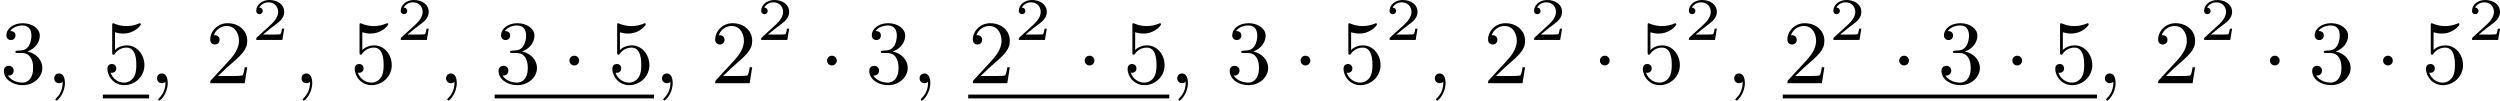 <?xml version='1.0' encoding='UTF-8'?>
<!-- This file was generated by dvisvgm 2.13.3 -->
<svg version='1.1' xmlns='http://www.w3.org/2000/svg' xmlns:xlink='http://www.w3.org/1999/xlink' width='497.876pt' height='20.025pt' viewBox='78.894 194.245 497.876 20.025'>
<defs>
<path id='g5-1' d='M1.757-2.251C1.757-2.511 1.551-2.735 1.273-2.735S.789-2.511 .789-2.251S.995-1.766 1.273-1.766S1.757-1.991 1.757-2.251Z'/>
<path id='g8-50' d='M3.216-1.118H2.995C2.983-1.034 2.923-.64 2.833-.574C2.792-.538 2.307-.538 2.224-.538H1.106L1.871-1.16C2.074-1.321 2.606-1.704 2.792-1.883C2.971-2.062 3.216-2.367 3.216-2.792C3.216-3.539 2.54-3.975 1.739-3.975C.968-3.975 .43-3.467 .43-2.905C.43-2.6 .687-2.564 .753-2.564C.903-2.564 1.076-2.672 1.076-2.887C1.076-3.019 .998-3.21 .735-3.21C.873-3.515 1.237-3.742 1.65-3.742C2.277-3.742 2.612-3.276 2.612-2.792C2.612-2.367 2.331-1.931 1.913-1.548L.496-.251C.436-.191 .43-.185 .43 0H3.031L3.216-1.118Z'/>
<path id='g7-59' d='M1.632-.143C1.632 .152 1.632 .888 .968 1.524C.915 1.578 .915 1.587 .915 1.623C.915 1.686 .977 1.731 1.031 1.731C1.13 1.731 1.856 1.031 1.856-.018C1.856-.574 1.659-.968 1.273-.968C.968-.968 .789-.735 .789-.484S.968 0 1.273 0C1.408 0 1.542-.045 1.632-.143Z'/>
<path id='g12-50' d='M4.142-1.587H3.891C3.873-1.47 3.802-.941 3.685-.798C3.631-.717 3.013-.717 2.833-.717H1.237L2.125-1.56C3.596-2.833 4.142-3.309 4.142-4.223C4.142-5.254 3.291-5.972 2.188-5.972C1.157-5.972 .457-5.156 .457-4.34C.457-3.891 .843-3.847 .924-3.847C1.121-3.847 1.39-3.99 1.39-4.313C1.39-4.582 1.201-4.779 .924-4.779C.879-4.779 .852-4.779 .816-4.77C1.031-5.407 1.605-5.694 2.089-5.694C3.004-5.694 3.318-4.842 3.318-4.223C3.318-3.309 2.627-2.564 2.197-2.098L.556-.323C.457-.224 .457-.206 .457 0H3.891L4.142-1.587Z'/>
<path id='g12-51' d='M2.735-3.156C3.569-3.47 3.963-4.125 3.963-4.743C3.963-5.434 3.201-5.972 2.268-5.972S.637-5.443 .637-4.761C.637-4.465 .834-4.295 1.094-4.295S1.542-4.483 1.542-4.743C1.542-5.057 1.327-5.192 1.022-5.192C1.255-5.568 1.802-5.747 2.242-5.747C2.986-5.747 3.129-5.156 3.129-4.734C3.129-4.465 3.075-4.035 2.851-3.694C2.573-3.291 2.26-3.273 2-3.255C1.775-3.237 1.757-3.237 1.686-3.237C1.605-3.228 1.533-3.219 1.533-3.12C1.533-3.004 1.605-3.004 1.757-3.004H2.179C2.959-3.004 3.3-2.376 3.3-1.524C3.3-.377 2.69-.054 2.233-.054C2.062-.054 1.193-.099 .789-.762C1.112-.717 1.363-.941 1.363-1.246C1.363-1.542 1.139-1.731 .879-1.731C.655-1.731 .386-1.596 .386-1.219C.386-.421 1.219 .197 2.26 .197C3.38 .197 4.214-.61 4.214-1.524C4.214-2.304 3.596-2.968 2.735-3.156Z'/>
<path id='g12-53' d='M.933-3.093C.933-2.932 .933-2.833 1.058-2.833C1.13-2.833 1.157-2.869 1.21-2.95C1.479-3.327 1.91-3.542 2.376-3.542C3.335-3.542 3.335-2.161 3.335-1.838C3.335-1.56 3.335-1.004 3.084-.601C2.842-.224 2.466-.054 2.116-.054C1.587-.054 .986-.386 .771-1.049C.78-1.049 .834-1.031 .897-1.031C1.076-1.031 1.336-1.148 1.336-1.47C1.336-1.748 1.139-1.91 .897-1.91C.708-1.91 .457-1.802 .457-1.444C.457-.628 1.139 .197 2.134 .197C3.219 .197 4.142-.681 4.142-1.793C4.142-2.878 3.371-3.766 2.394-3.766C1.964-3.766 1.524-3.622 1.21-3.3V-5.066C1.479-4.985 1.757-4.94 2.035-4.94C3.138-4.94 3.784-5.738 3.784-5.855C3.784-5.936 3.73-5.972 3.685-5.972C3.667-5.972 3.649-5.972 3.569-5.927C3.147-5.756 2.735-5.685 2.358-5.685C1.973-5.685 1.569-5.756 1.157-5.927C1.067-5.972 1.049-5.972 1.04-5.972C.933-5.972 .933-5.882 .933-5.73V-3.093Z'/>
</defs>
<g id='page9' transform='matrix(2 0 0 2 0 0)'>
<use x='39.447' y='105.405' xlink:href='#g12-51'/>
<use x='44.055' y='105.405' xlink:href='#g7-59'/>
<use x='49.686' y='105.405' xlink:href='#g12-53'/>
<rect x='49.686' y='106.54' height='.379' width='4.608'/>
<use x='54.293' y='105.405' xlink:href='#g7-59'/>
<use x='59.924' y='105.405' xlink:href='#g12-50'/>
<use x='64.532' y='101.098' xlink:href='#g8-50'/>
<use x='68.683' y='105.405' xlink:href='#g7-59'/>
<use x='74.314' y='105.405' xlink:href='#g12-53'/>
<use x='78.921' y='101.098' xlink:href='#g8-50'/>
<use x='83.073' y='105.405' xlink:href='#g7-59'/>
<use x='88.703' y='105.405' xlink:href='#g12-51'/>
<use x='95.359' y='105.405' xlink:href='#g5-1'/>
<use x='99.967' y='105.405' xlink:href='#g12-53'/>
<rect x='88.703' y='106.54' height='.379' width='15.871'/>
<use x='104.574' y='105.405' xlink:href='#g7-59'/>
<use x='110.205' y='105.405' xlink:href='#g12-50'/>
<use x='114.813' y='101.098' xlink:href='#g8-50'/>
<use x='121.012' y='105.405' xlink:href='#g5-1'/>
<use x='125.62' y='105.405' xlink:href='#g12-51'/>
<use x='130.227' y='105.405' xlink:href='#g7-59'/>
<use x='135.858' y='105.405' xlink:href='#g12-50'/>
<use x='140.466' y='101.098' xlink:href='#g8-50'/>
<use x='146.665' y='105.405' xlink:href='#g5-1'/>
<use x='151.272' y='105.405' xlink:href='#g12-53'/>
<rect x='135.858' y='106.54' height='.379' width='20.022'/>
<use x='155.88' y='105.405' xlink:href='#g7-59'/>
<use x='161.511' y='105.405' xlink:href='#g12-51'/>
<use x='168.167' y='105.405' xlink:href='#g5-1'/>
<use x='172.774' y='105.405' xlink:href='#g12-53'/>
<use x='177.382' y='101.098' xlink:href='#g8-50'/>
<use x='181.533' y='105.405' xlink:href='#g7-59'/>
<use x='187.164' y='105.405' xlink:href='#g12-50'/>
<use x='191.772' y='101.098' xlink:href='#g8-50'/>
<use x='197.97' y='105.405' xlink:href='#g5-1'/>
<use x='202.578' y='105.405' xlink:href='#g12-53'/>
<use x='207.186' y='101.098' xlink:href='#g8-50'/>
<use x='211.337' y='105.405' xlink:href='#g7-59'/>
<use x='216.968' y='105.405' xlink:href='#g12-50'/>
<use x='221.575' y='101.098' xlink:href='#g8-50'/>
<use x='227.774' y='105.405' xlink:href='#g5-1'/>
<use x='232.382' y='105.405' xlink:href='#g12-51'/>
<use x='239.038' y='105.405' xlink:href='#g5-1'/>
<use x='243.645' y='105.405' xlink:href='#g12-53'/>
<rect x='216.968' y='106.54' height='.379' width='31.285'/>
<use x='248.253' y='105.405' xlink:href='#g7-59'/>
<use x='253.884' y='105.405' xlink:href='#g12-50'/>
<use x='258.492' y='101.098' xlink:href='#g8-50'/>
<use x='264.69' y='105.405' xlink:href='#g5-1'/>
<use x='269.298' y='105.405' xlink:href='#g12-51'/>
<use x='275.954' y='105.405' xlink:href='#g5-1'/>
<use x='280.561' y='105.405' xlink:href='#g12-53'/>
<use x='285.169' y='101.098' xlink:href='#g8-50'/>
</g>
</svg>